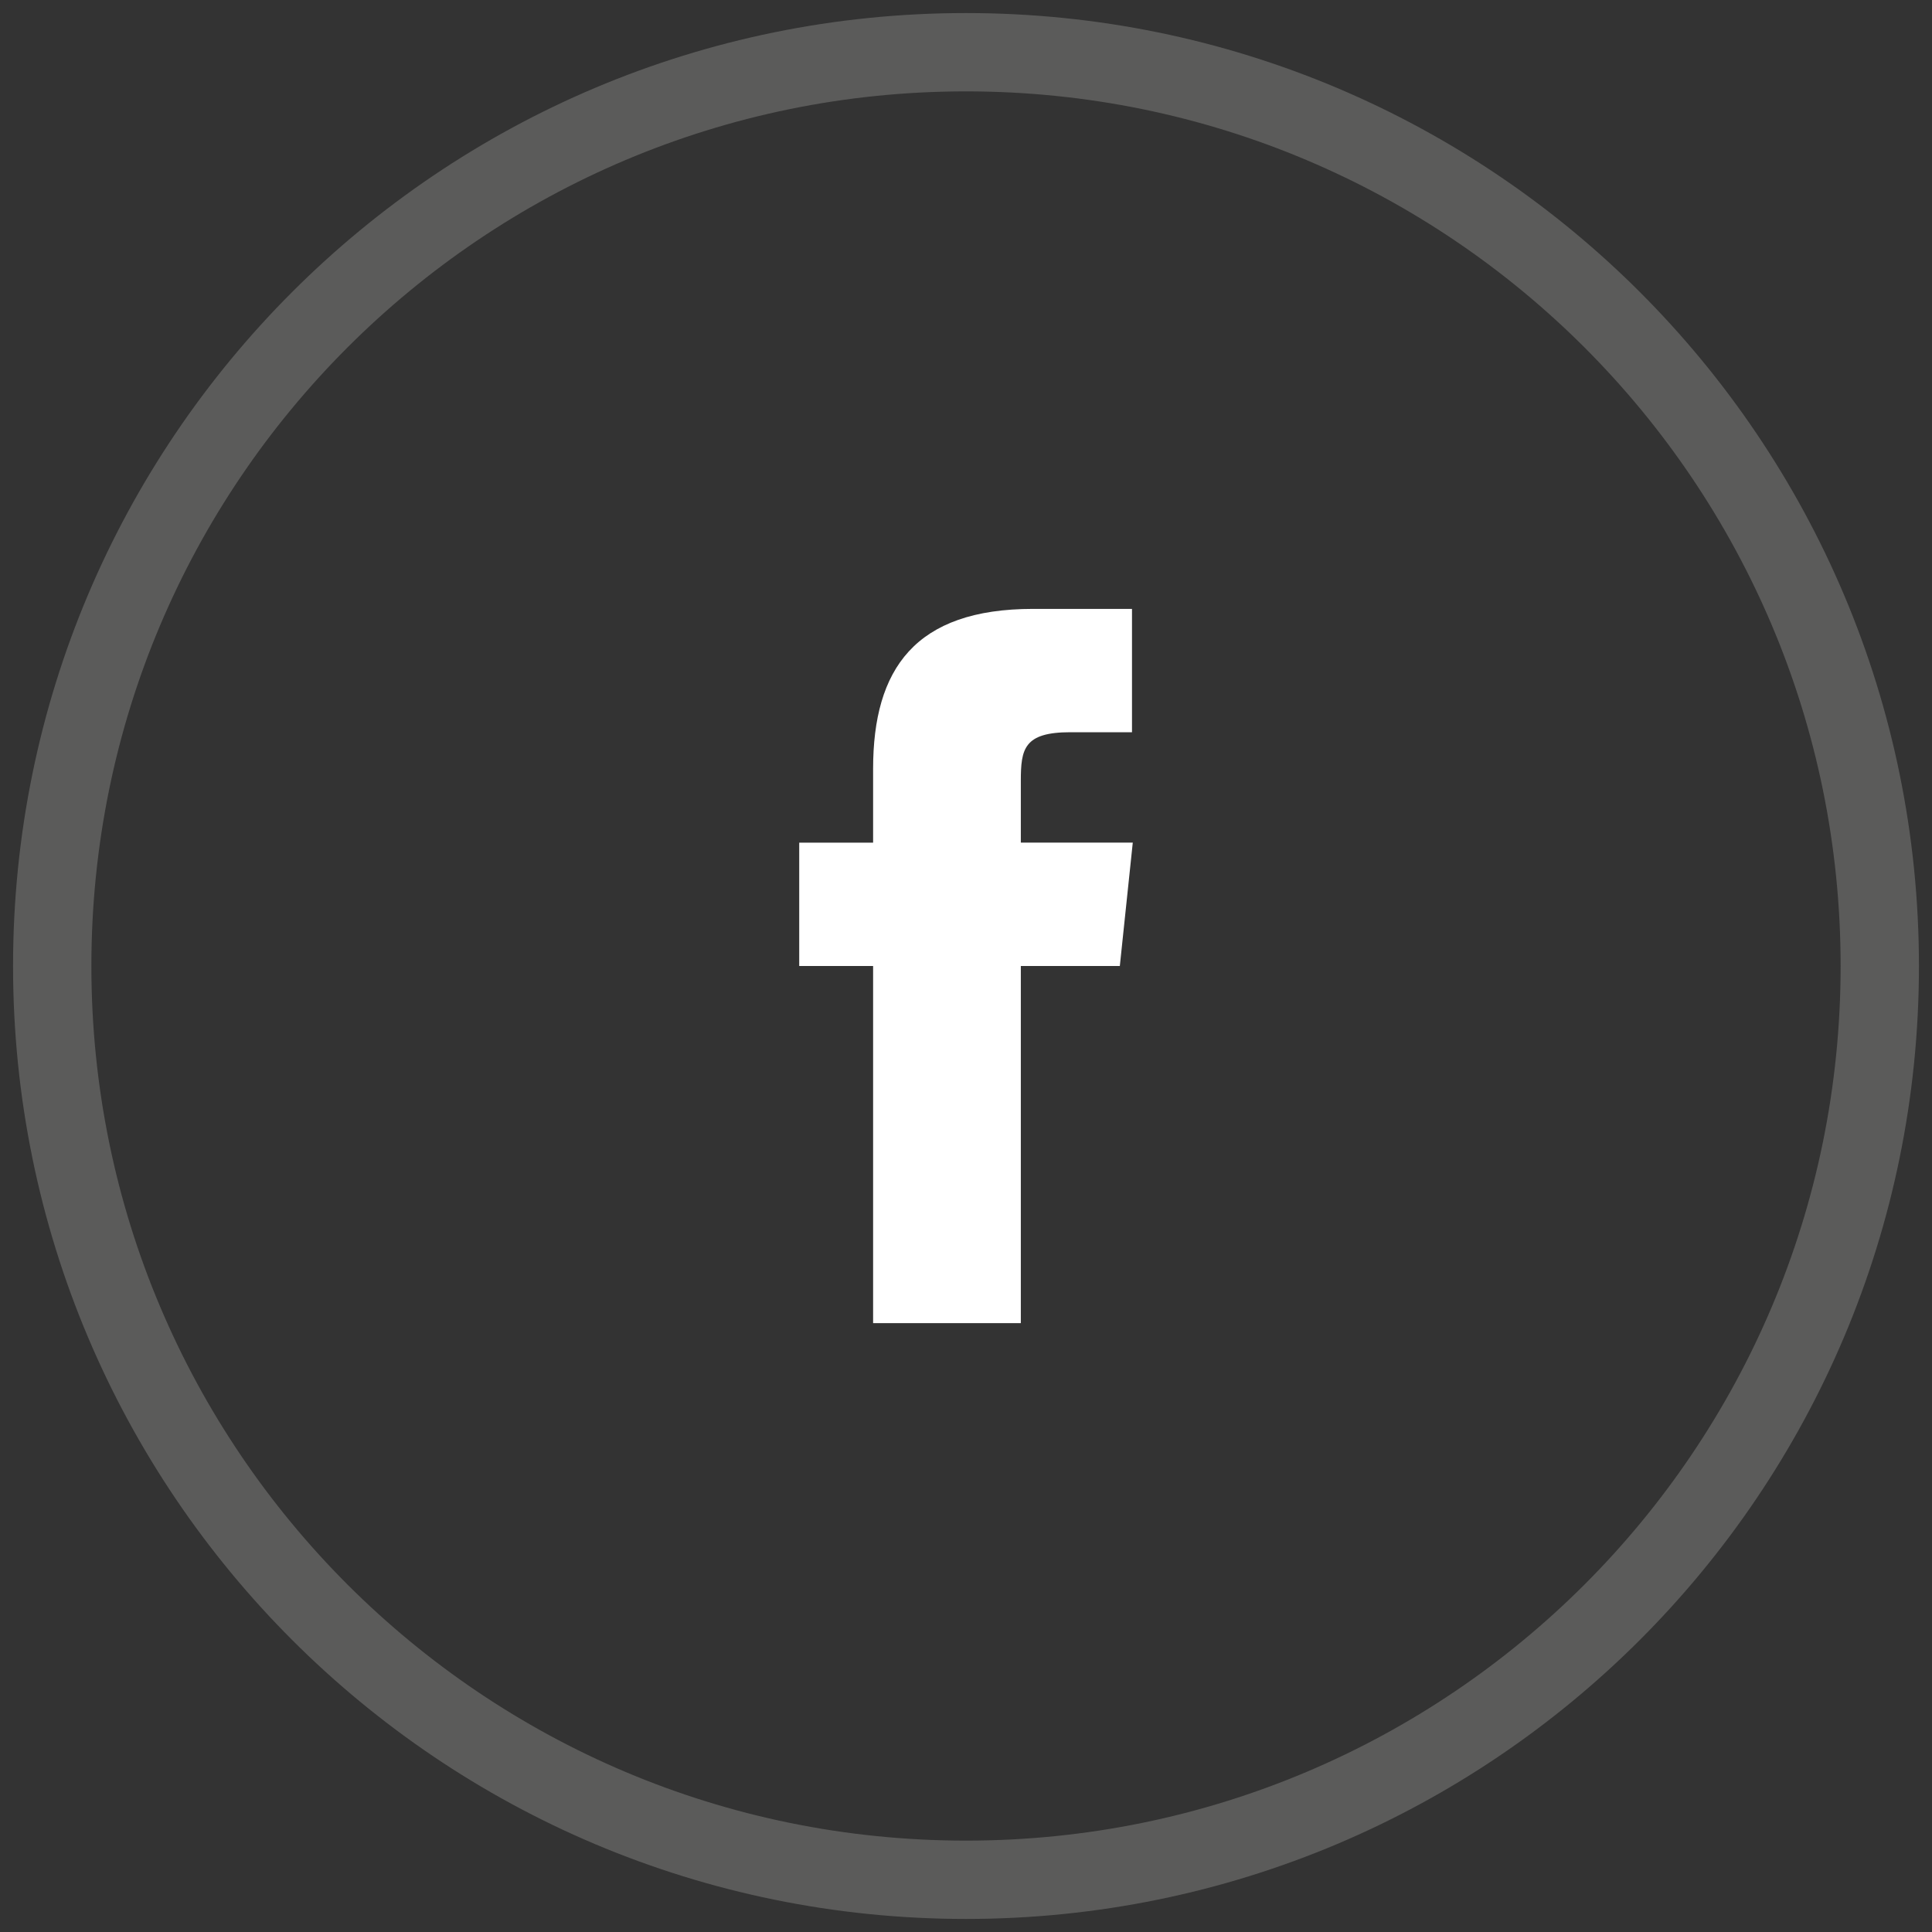 <svg height="37" viewBox="0 0 37 37" width="37" xmlns="http://www.w3.org/2000/svg"><rect x="0" y="0" width="37" height="37" fill="#333333" stroke="none"/><g fill="none" fill-rule="evenodd" transform="translate(1 1)"><path d="m17.5 0c-9.669 0-17.5 7.831-17.5 17.5s7.831 17.5 17.5 17.5 17.5-7.831 17.5-17.5-7.831-17.5-17.5-17.5z" stroke="#5b5b5a" stroke-width="1.5"/><path d="m20.446 17.5h-1.896v6.84h-2.829v-6.84h-1.415v-2.362h1.415v-1.415c0-1.91.802-3.062 3.062-3.062h1.896v2.362h-1.181c-.89 0-.948.321-.948.933v1.181h2.144z" fill="#fff" fill-rule="nonzero"/></g></svg>